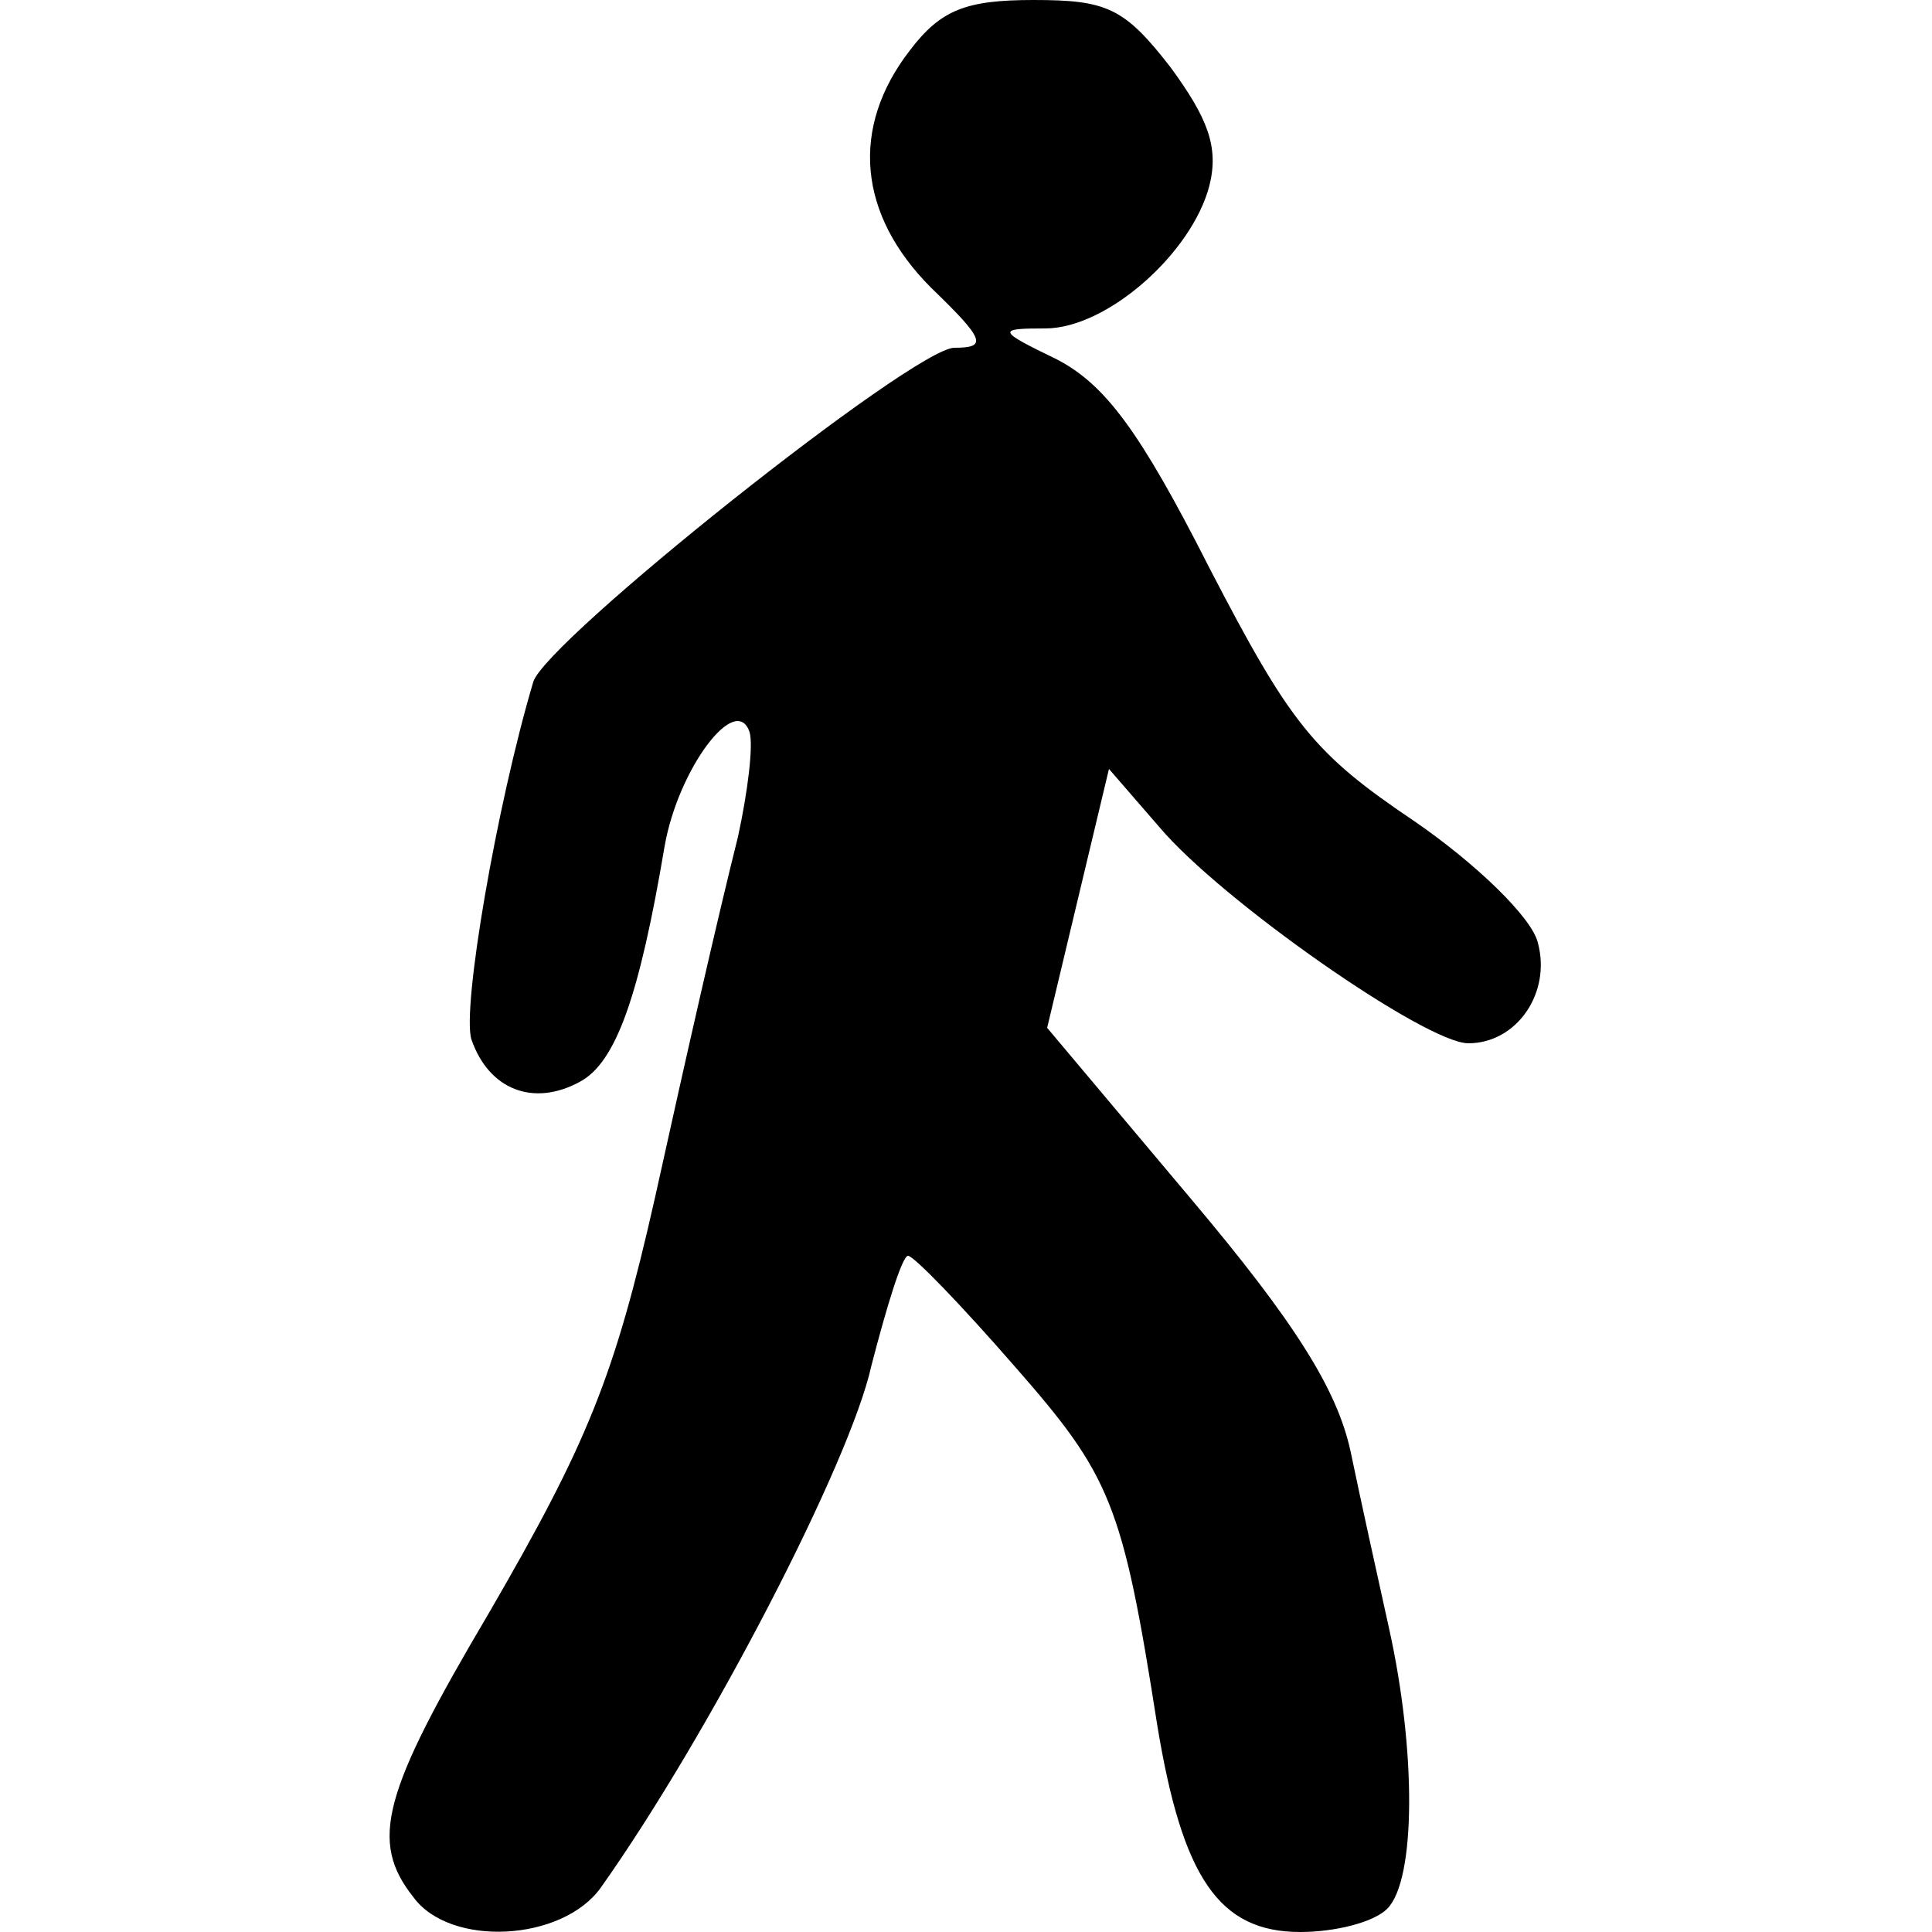 <?xml version="1.0" standalone="no"?>
<!DOCTYPE svg PUBLIC "-//W3C//DTD SVG 20010904//EN"
 "http://www.w3.org/TR/2001/REC-SVG-20010904/DTD/svg10.dtd">
<svg version="1.0" xmlns="http://www.w3.org/2000/svg"
 width="100pt" height="100pt" viewBox="0 0 100 100"
 preserveAspectRatio="xMidYMid meet">
<g transform="translate(0,100) scale(0.1,-0.1)"
fill="#000000" stroke="none">
<path d="M471 974 c-31 -40 -27 -85 11 -123 28 -27 29 -31 12 -31 -21 0 -212
-152 -218 -173 -19 -64 -37 -169 -32 -185 9 -26 32 -35 56 -22 19 10 31 45 44
122 7 40 37 80 44 59 2 -7 -1 -31 -6 -54 -11 -44 -26 -110 -43 -187 -21 -93
-35 -127 -86 -215 -55 -93 -62 -118 -39 -147 19 -26 77 -23 97 5 56 79 129
220 140 270 8 31 16 57 19 57 3 0 28 -26 55 -57 50 -57 56 -71 74 -186 13 -79
32 -107 74 -107 18 0 38 5 45 12 15 15 15 82 1 145 -6 27 -15 68 -20 92 -7 32
-29 67 -83 131 l-74 88 16 67 16 67 26 -30 c32 -38 138 -112 160 -112 25 0 43
26 36 52 -3 13 -32 41 -64 63 -52 35 -64 50 -106 131 -36 71 -54 95 -79 108
-31 15 -31 16 -6 16 32 0 76 39 85 74 5 20 -1 35 -20 61 -24 31 -33 35 -71 35
-35 0 -48 -5 -64 -26z"/>
</g>
</svg>
